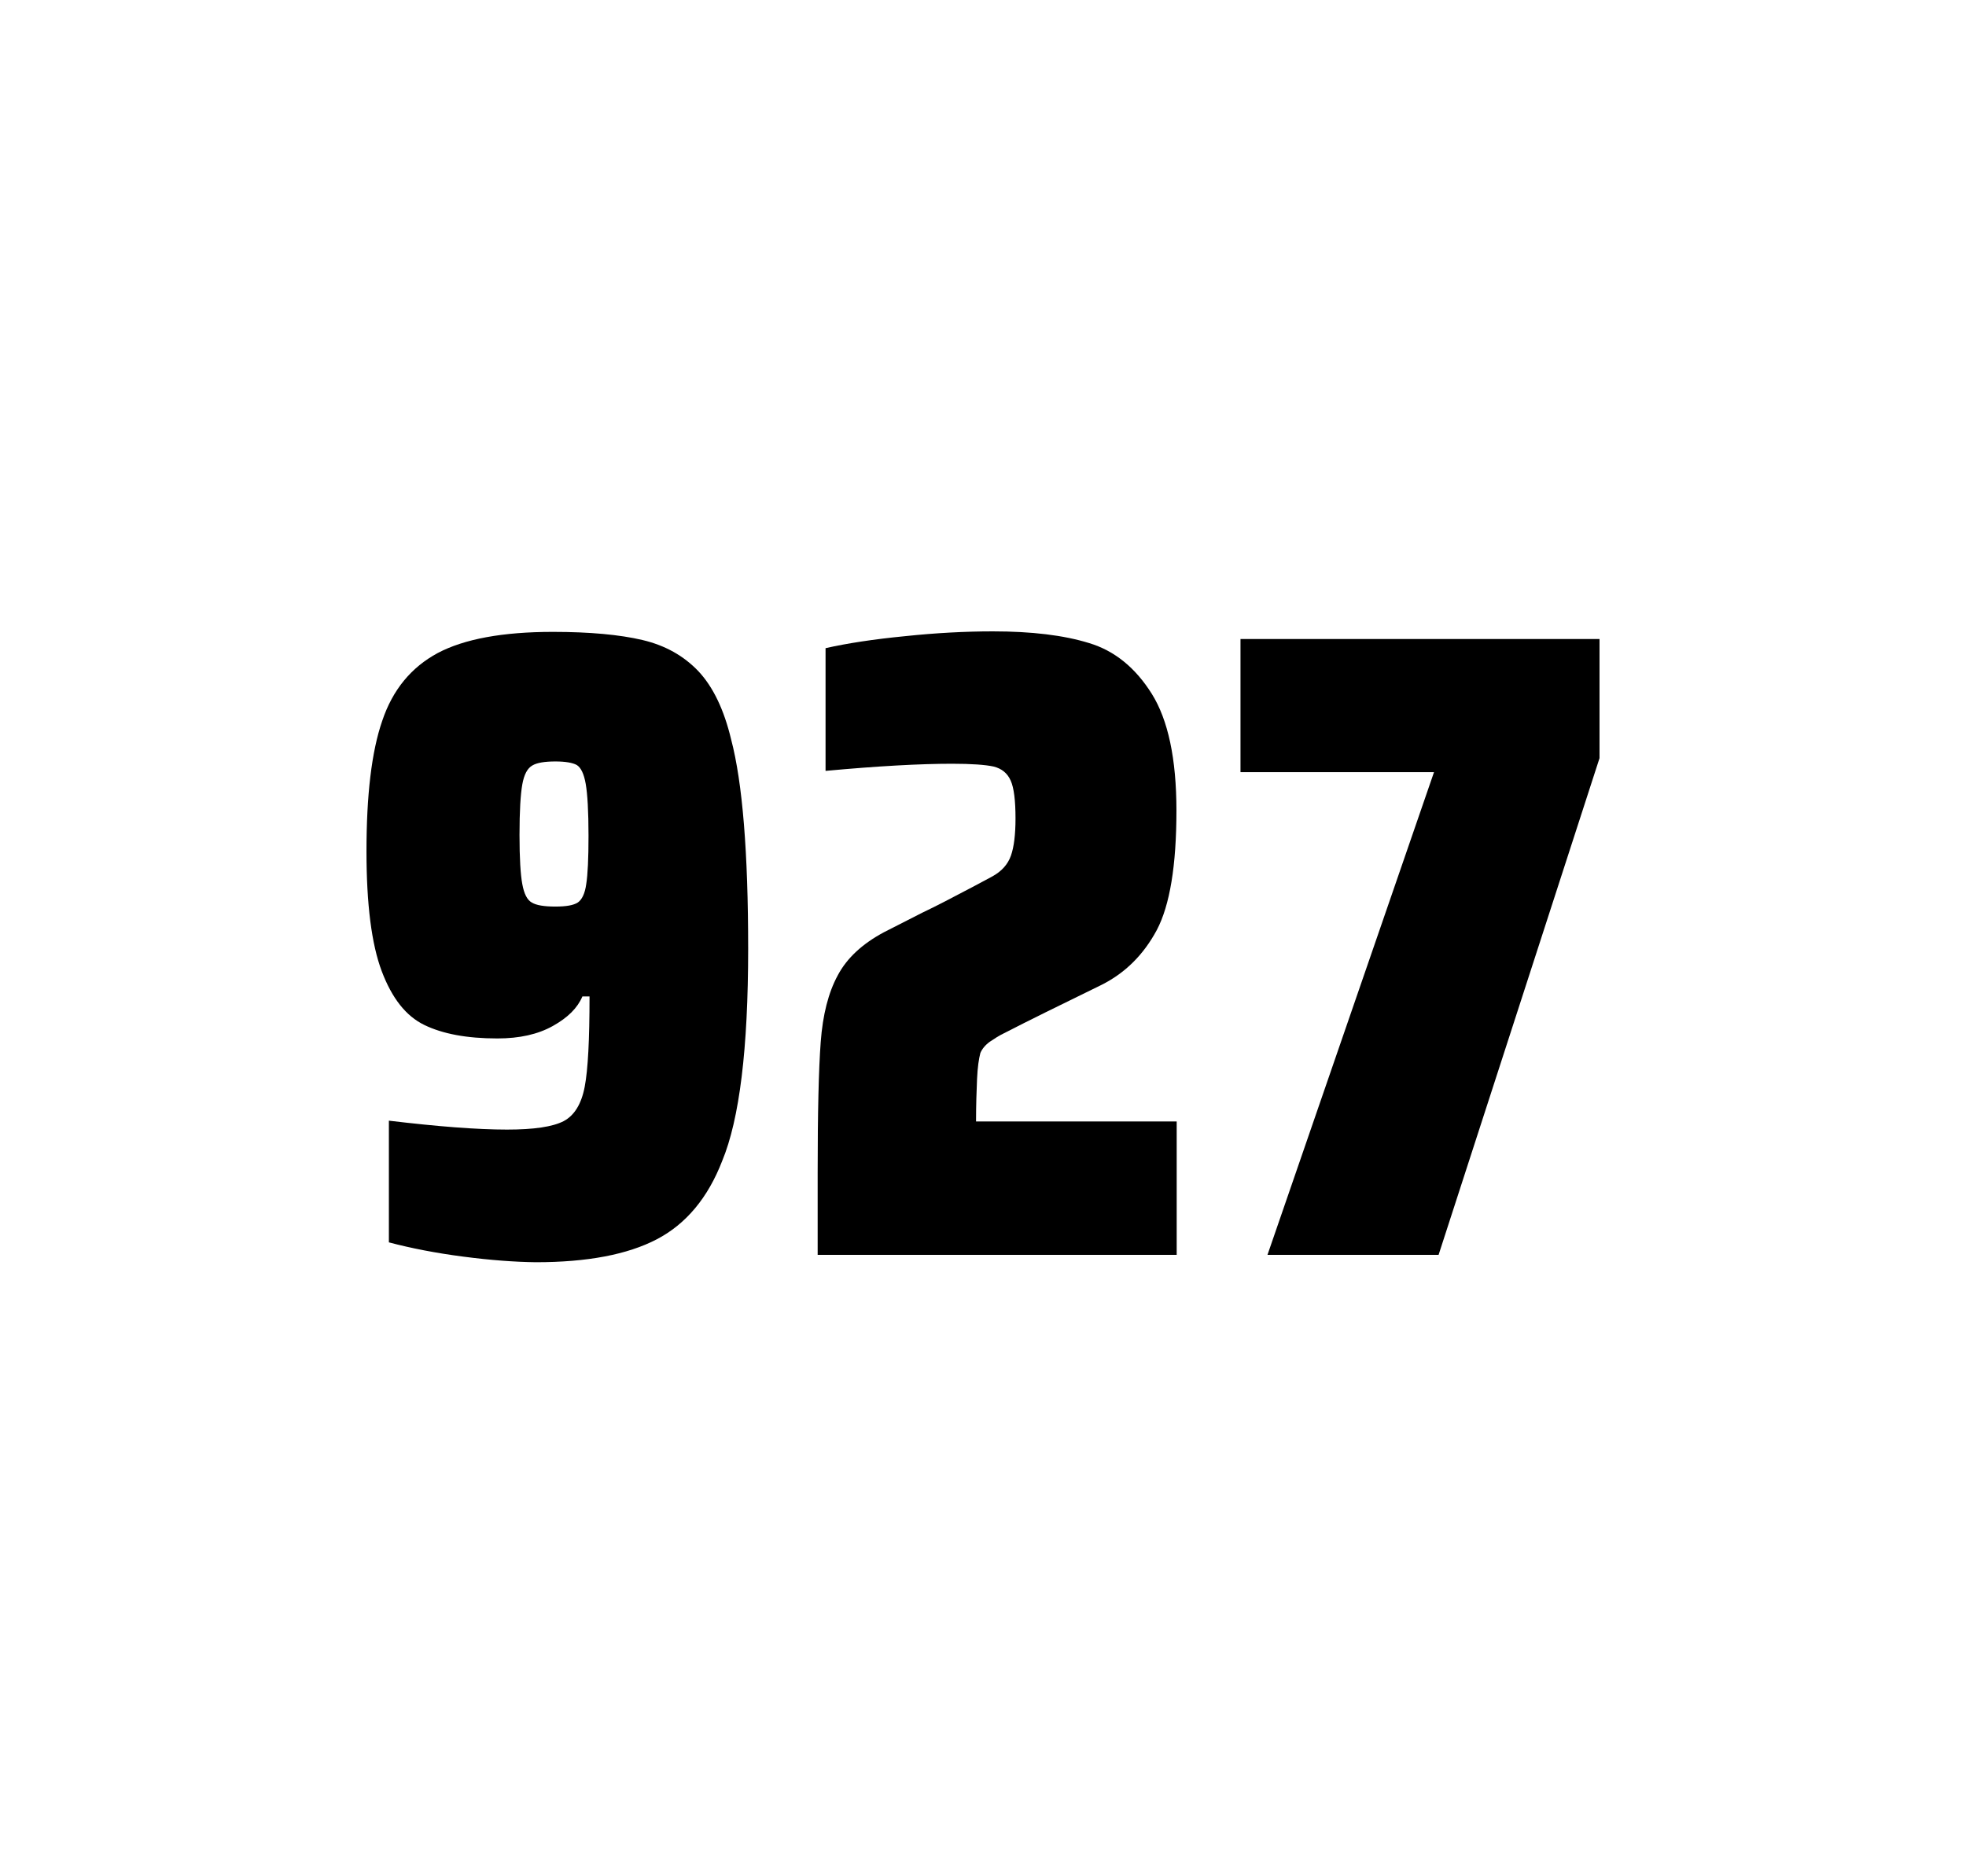 <?xml version="1.0" encoding="utf-8"?>
<svg version="1.1" id="wrapper" x="0px" y="0px" viewBox="0 0 772.1 737" style="enable-background:new 0 0 772.1 737;" xmlns="http://www.w3.org/2000/svg">
  <style type="text/css">
	.st0{fill:none;}
</style>
  <path id="frame" class="st0" d="M 1.5 0 L 770.5 0 C 771.3 0 772 0.7 772 1.5 L 772 735.4 C 772 736.2 771.3 736.9 770.5 736.9 L 1.5 736.9 C 0.7 736.9 0 736.2 0 735.4 L 0 1.5 C 0 0.7 0.7 0 1.5 0 Z"/>
  <g id="numbers"><path id="nine" d="M 181.925 493.6 C 171.125 492.2 161.425 490.3 152.725 488 L 152.725 440.2 C 171.925 442.5 187.425 443.7 199.125 443.7 C 209.725 443.7 217.025 442.6 221.325 440.4 C 225.525 438.2 228.325 433.7 229.625 426.9 C 230.925 420.1 231.525 408.3 231.525 391.4 L 228.725 391.4 C 226.825 395.9 223.025 399.7 217.125 403 C 211.225 406.3 204.025 407.9 195.325 407.9 C 183.325 407.9 173.825 406.1 166.625 402.6 C 159.425 399.1 153.925 392.1 149.925 381.5 C 145.925 370.9 143.925 355.2 143.925 334.4 C 143.925 312.4 145.925 295.2 150.125 283.1 C 154.225 270.9 161.525 262.1 171.925 256.5 C 182.325 251 197.425 248.2 217.125 248.2 C 231.625 248.2 243.425 249.3 252.325 251.4 C 261.225 253.5 268.525 257.6 274.325 263.7 C 280.025 269.8 284.325 278.7 287.125 290.4 C 291.625 307.5 293.825 334.9 293.825 372.7 C 293.825 411.9 290.425 439.6 283.625 456 C 278.025 470.5 269.425 480.8 257.925 486.8 C 246.425 492.8 230.625 495.8 210.425 495.8 C 202.125 495.7 192.625 495 181.925 493.6 Z M 226.925 354.5 C 228.525 353.4 229.725 351 230.225 347.3 C 230.825 343.6 231.125 337.2 231.125 328.3 C 231.125 318.7 230.725 311.9 230.025 307.9 C 229.325 303.9 228.125 301.5 226.525 300.5 C 224.925 299.6 222.025 299.1 218.125 299.1 C 213.925 299.1 210.825 299.6 209.025 300.7 C 207.125 301.8 205.825 304.2 205.125 308.1 C 204.425 312 204.025 318.6 204.025 328 C 204.025 337.1 204.425 343.6 205.125 347.3 C 205.825 351.1 207.025 353.5 208.825 354.5 C 210.625 355.6 213.725 356.1 218.125 356.1 C 222.325 356.1 225.225 355.6 226.925 354.5 Z"/><path id="two" d="M 383.717 423.8 C 383.517 428.4 383.317 433.9 383.317 440.5 L 462.117 440.5 L 462.117 492.9 L 321.117 492.9 L 321.117 460.5 C 321.117 437.1 321.517 420 322.317 409.3 C 323.117 398.6 325.317 389.9 329.017 383.1 C 332.617 376.3 338.717 370.7 347.117 366.2 L 362.217 358.5 C 367.117 356.2 374.017 352.6 382.917 347.9 C 383.817 347.4 386.117 346.2 389.817 344.2 C 393.417 342.2 395.817 339.5 397.017 336.1 C 398.217 332.7 398.817 327.8 398.817 321.5 C 398.817 314.5 398.217 309.5 396.917 306.6 C 395.617 303.7 393.417 301.9 390.217 301.1 C 387.017 300.4 381.617 300 373.817 300 C 361.417 300 344.817 300.9 324.217 302.8 L 324.217 254.6 C 332.617 252.7 343.017 251.1 355.317 249.9 C 367.617 248.6 379.217 248 389.917 248 C 405.117 248 417.717 249.5 427.717 252.6 C 437.717 255.6 445.917 262.3 452.317 272.5 C 458.717 282.7 462.017 298 462.017 318.4 C 462.017 340 459.417 355.6 454.317 365.3 C 449.117 375 441.917 382.2 432.517 386.9 C 416.117 394.9 403.317 401.2 394.217 405.9 C 392.317 406.8 390.517 408 388.717 409.2 C 386.917 410.5 385.717 412 385.017 413.6 C 384.417 415.9 383.917 419.2 383.717 423.8 Z"/><path id="seven" d="M 497.775 492.9 L 563.175 303.3 L 487.175 303.3 L 487.175 251 L 628.175 251 L 628.175 297.8 L 564.975 492.9 L 497.775 492.9 Z"/></g>
</svg>